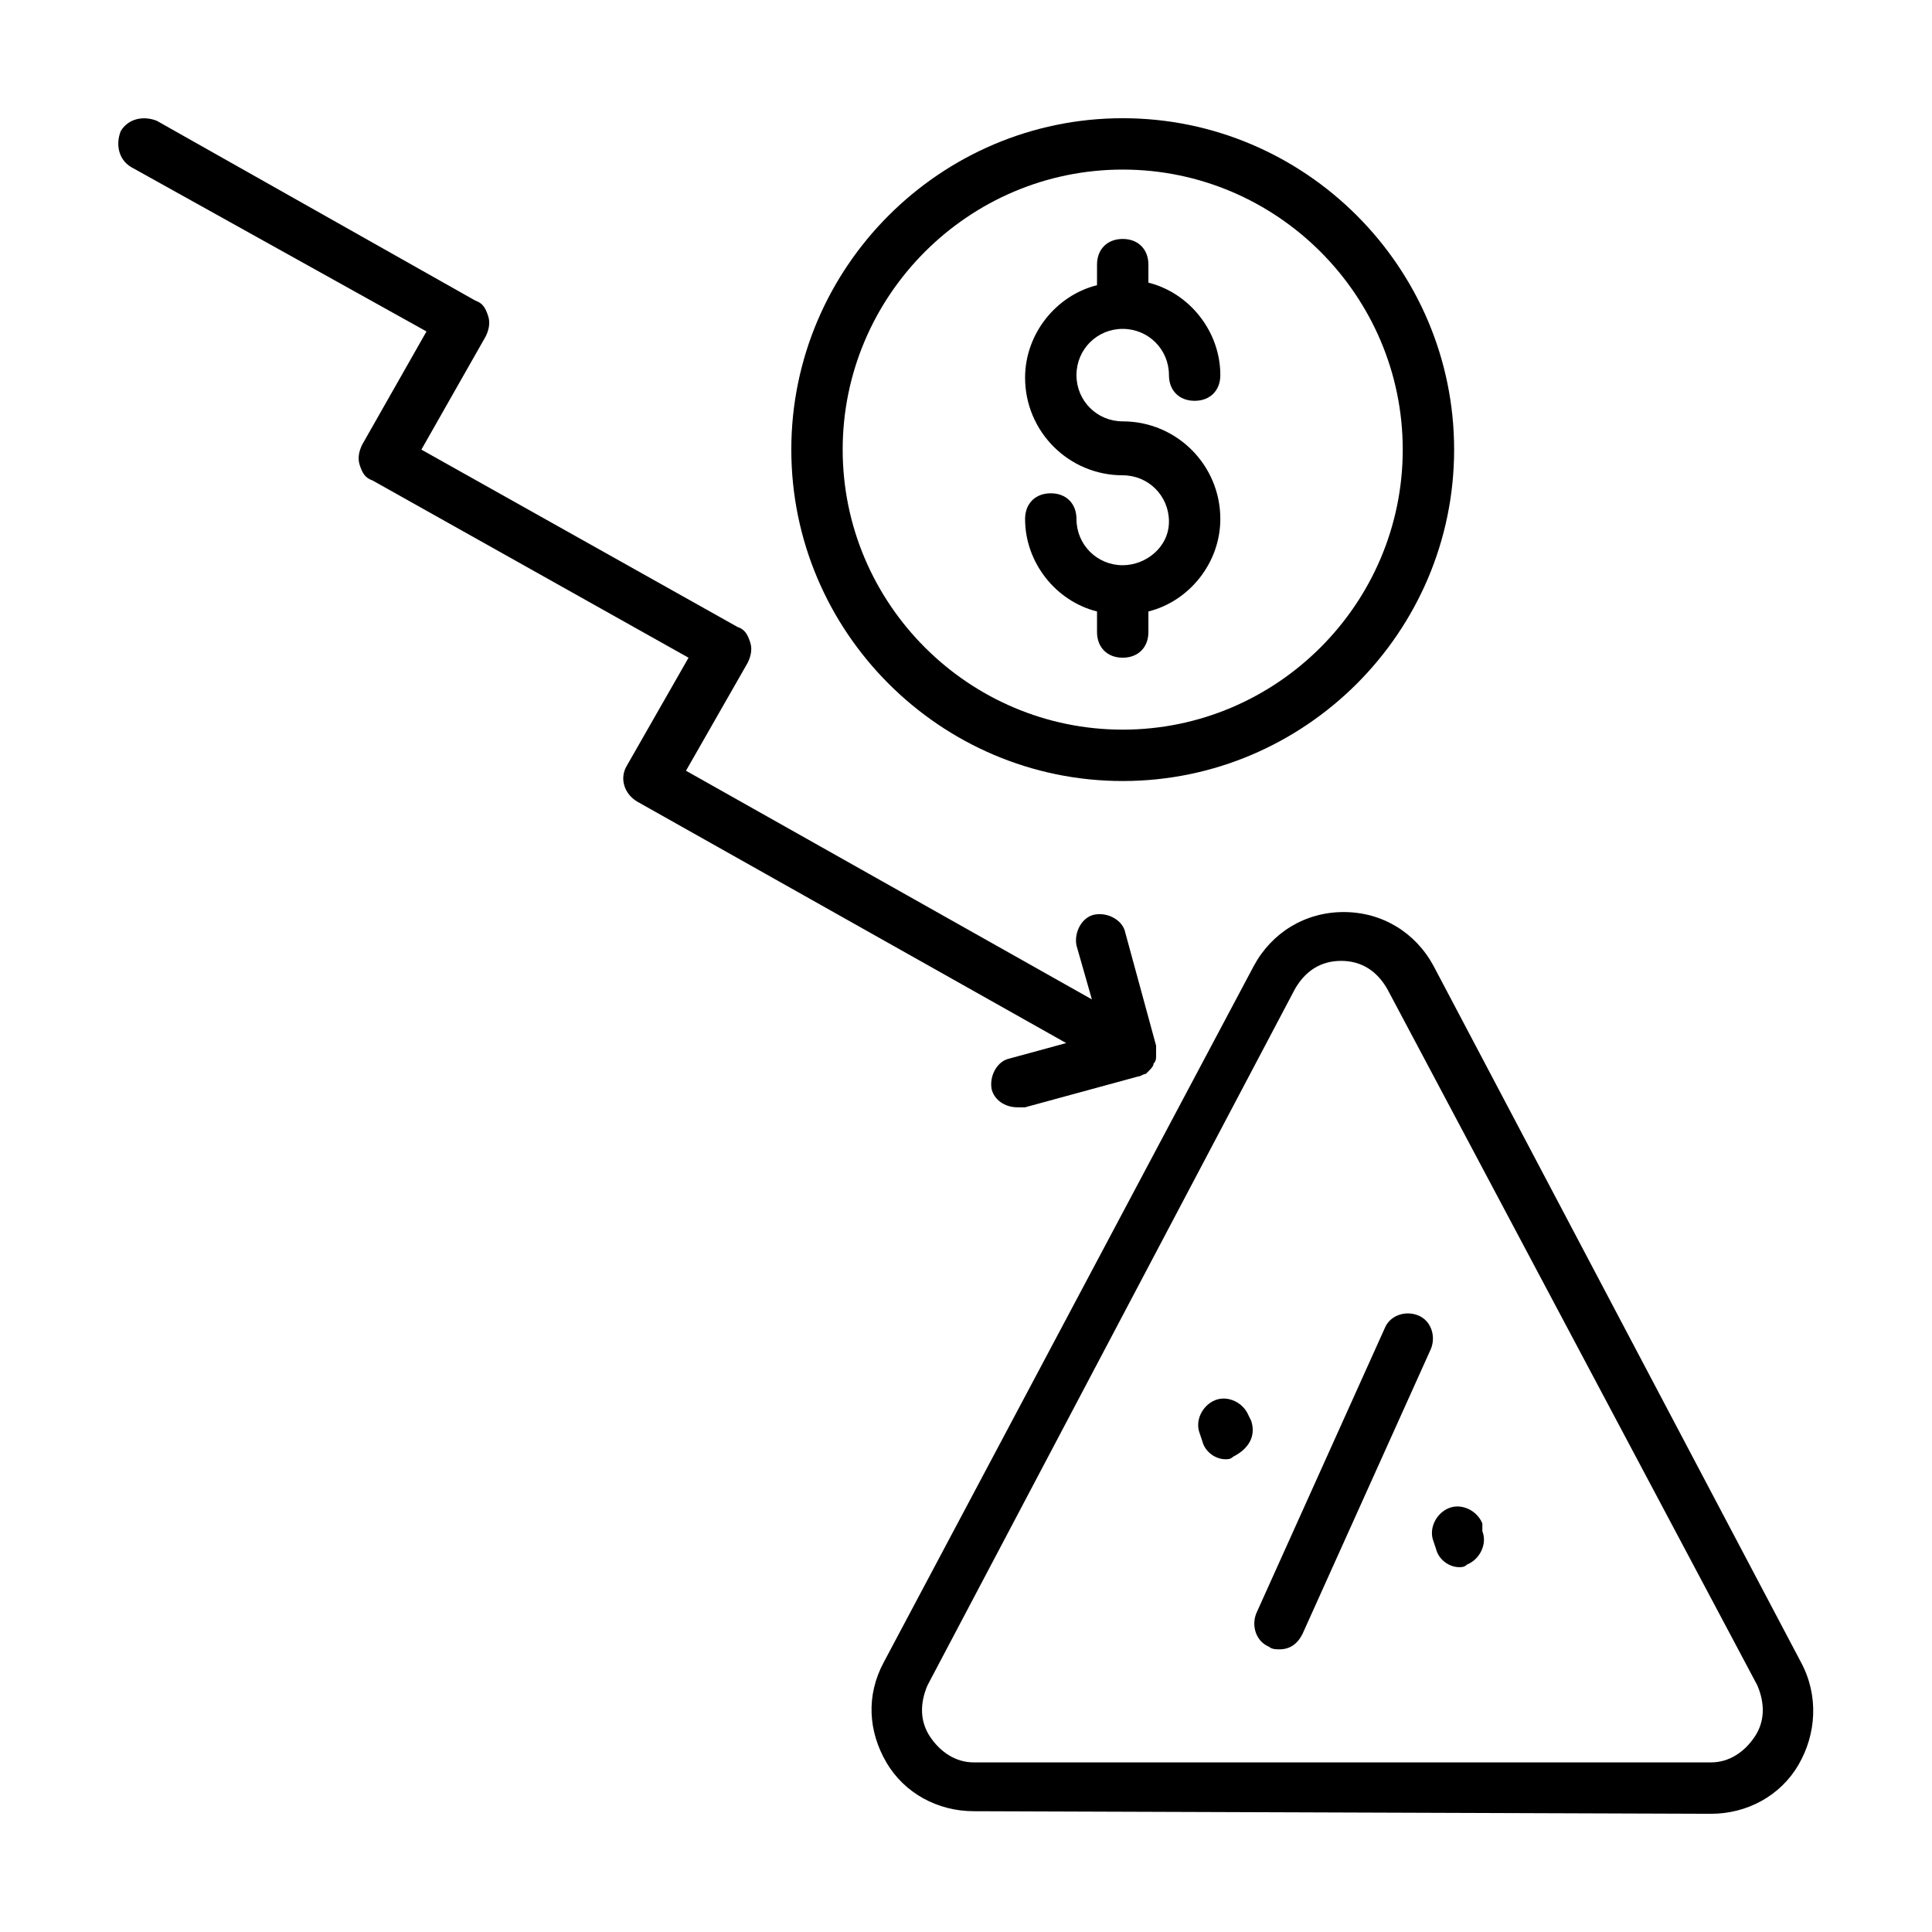 <?xml version="1.0" encoding="UTF-8"?>
<!-- Uploaded to: SVG Repo, www.svgrepo.com, Generator: SVG Repo Mixer Tools -->
<svg fill="#000000" width="800px" height="800px" version="1.1" viewBox="144 144 512 512" xmlns="http://www.w3.org/2000/svg">
 <g>
  <path d="m411.57 424.51c-3.402 0.68-5.445 4.766-4.766 8.168 0.68 2.723 3.402 4.766 6.809 4.766h2.043l29.957-8.168c0.68 0 1.363-0.68 2.043-0.68l0.68-0.68c0.68-0.68 1.363-1.363 1.363-2.043 0.68-0.68 0.68-1.363 0.68-2.043v-2.723l-8.168-29.957c-0.68-3.402-4.766-5.445-8.168-4.766-3.402 0.68-5.445 4.766-4.766 8.168l4.086 14.297-107.57-60.594 16.34-28.594c0.68-1.363 1.363-3.402 0.68-5.445-0.68-2.043-1.363-3.402-3.402-4.086l-83.742-46.977 17.02-29.957c0.68-1.363 1.363-3.402 0.68-5.445-0.68-2.043-1.363-3.402-3.402-4.086l-84.422-47.656c-3.41-1.363-7.496-0.68-9.539 2.723-1.363 3.406-0.68 7.488 2.723 9.531l78.297 43.574-17.02 29.957c-0.68 1.363-1.363 3.402-0.68 5.445 0.68 2.043 1.363 3.402 3.402 4.086l83.742 46.977-16.34 28.594c-2.043 3.402-0.68 7.488 2.723 9.531l113.7 63.996z"/>
  <path d="m621.27 584.5-97.355-184.5c-4.766-8.852-13.617-14.297-23.828-14.297-10.211 0-19.062 5.445-23.828 14.297l-98.043 184.5c-4.766 8.852-4.086 18.383 0.68 26.551s13.617 12.938 23.148 12.938l195.4 0.684c9.531 0 18.383-4.766 23.148-12.938 4.766-8.168 5.445-18.383 0.68-27.234zm-12.254 19.746c-2.723 4.086-6.809 6.809-11.574 6.809h-195.39c-4.766 0-8.852-2.723-11.574-6.809-2.723-4.086-2.723-8.852-0.68-13.617l97.359-184.5c2.723-4.766 6.809-7.488 12.254-7.488 5.445 0 9.531 2.723 12.254 7.488l98.039 184.5c2.039 4.766 2.039 9.531-0.684 13.617z"/>
  <path d="m536.84 547.74c-1.363-3.402-5.445-5.445-8.852-4.086-3.402 1.363-5.445 5.445-4.086 8.852l0.68 2.043c0.68 2.723 3.402 4.766 6.129 4.766 0.68 0 1.363 0 2.043-0.68 3.402-1.363 5.445-5.445 4.086-8.852z"/>
  <path d="m475.57 520.5-0.68-1.359c-1.363-3.402-5.445-5.445-8.852-4.086-3.402 1.363-5.445 5.445-4.086 8.852l0.68 2.043c0.68 2.723 3.402 4.766 6.129 4.766 0.68 0 1.363 0 2.043-0.68 4.086-2.047 6.125-5.449 4.766-9.535z"/>
  <path d="m519.82 492.59c-3.402-1.363-7.488 0-8.852 3.402l-34.043 75.57c-1.363 3.402 0 7.488 3.402 8.852 0.68 0.68 2.043 0.68 2.723 0.68 2.723 0 4.766-1.363 6.129-4.086l34.043-75.57c1.363-3.398 0-7.484-3.402-8.848z"/>
  <path d="m441.53 350.98c48.34 0 87.828-39.488 87.828-87.828 0-48.336-39.488-87.824-87.828-87.824-48.336 0-87.824 39.488-87.824 87.824 0 48.34 39.488 87.828 87.824 87.828zm0-162.04c40.848 0 74.211 33.359 74.211 74.211 0 40.848-33.359 74.211-74.211 74.211-40.848 0-74.211-33.359-74.211-74.211 0.004-40.848 33.363-74.211 74.211-74.211z"/>
  <path d="m441.53 293.79c-6.809 0-12.254-5.445-12.254-12.254 0-4.086-2.723-6.809-6.809-6.809-4.086 0-6.809 2.723-6.809 6.809 0 11.574 8.168 21.785 19.062 24.508v5.445c0 4.086 2.723 6.809 6.809 6.809 4.086 0 6.809-2.723 6.809-6.809v-5.445c10.895-2.723 19.062-12.938 19.062-24.508 0-14.297-11.574-25.871-25.871-25.871-6.809 0-12.254-5.445-12.254-12.254s5.445-12.254 12.254-12.254 12.254 5.445 12.254 12.254c0 4.086 2.723 6.809 6.809 6.809 4.086 0 6.809-2.723 6.809-6.809 0-11.574-8.168-21.785-19.062-24.508v-4.769c0-4.086-2.723-6.809-6.809-6.809-4.086 0-6.809 2.723-6.809 6.809v5.445c-10.895 2.723-19.062 12.938-19.062 24.508 0 14.297 11.574 25.871 25.871 25.871 6.809 0 12.254 5.445 12.254 12.254 0.004 6.812-6.125 11.578-12.254 11.578z"/>
 </g>
</svg>